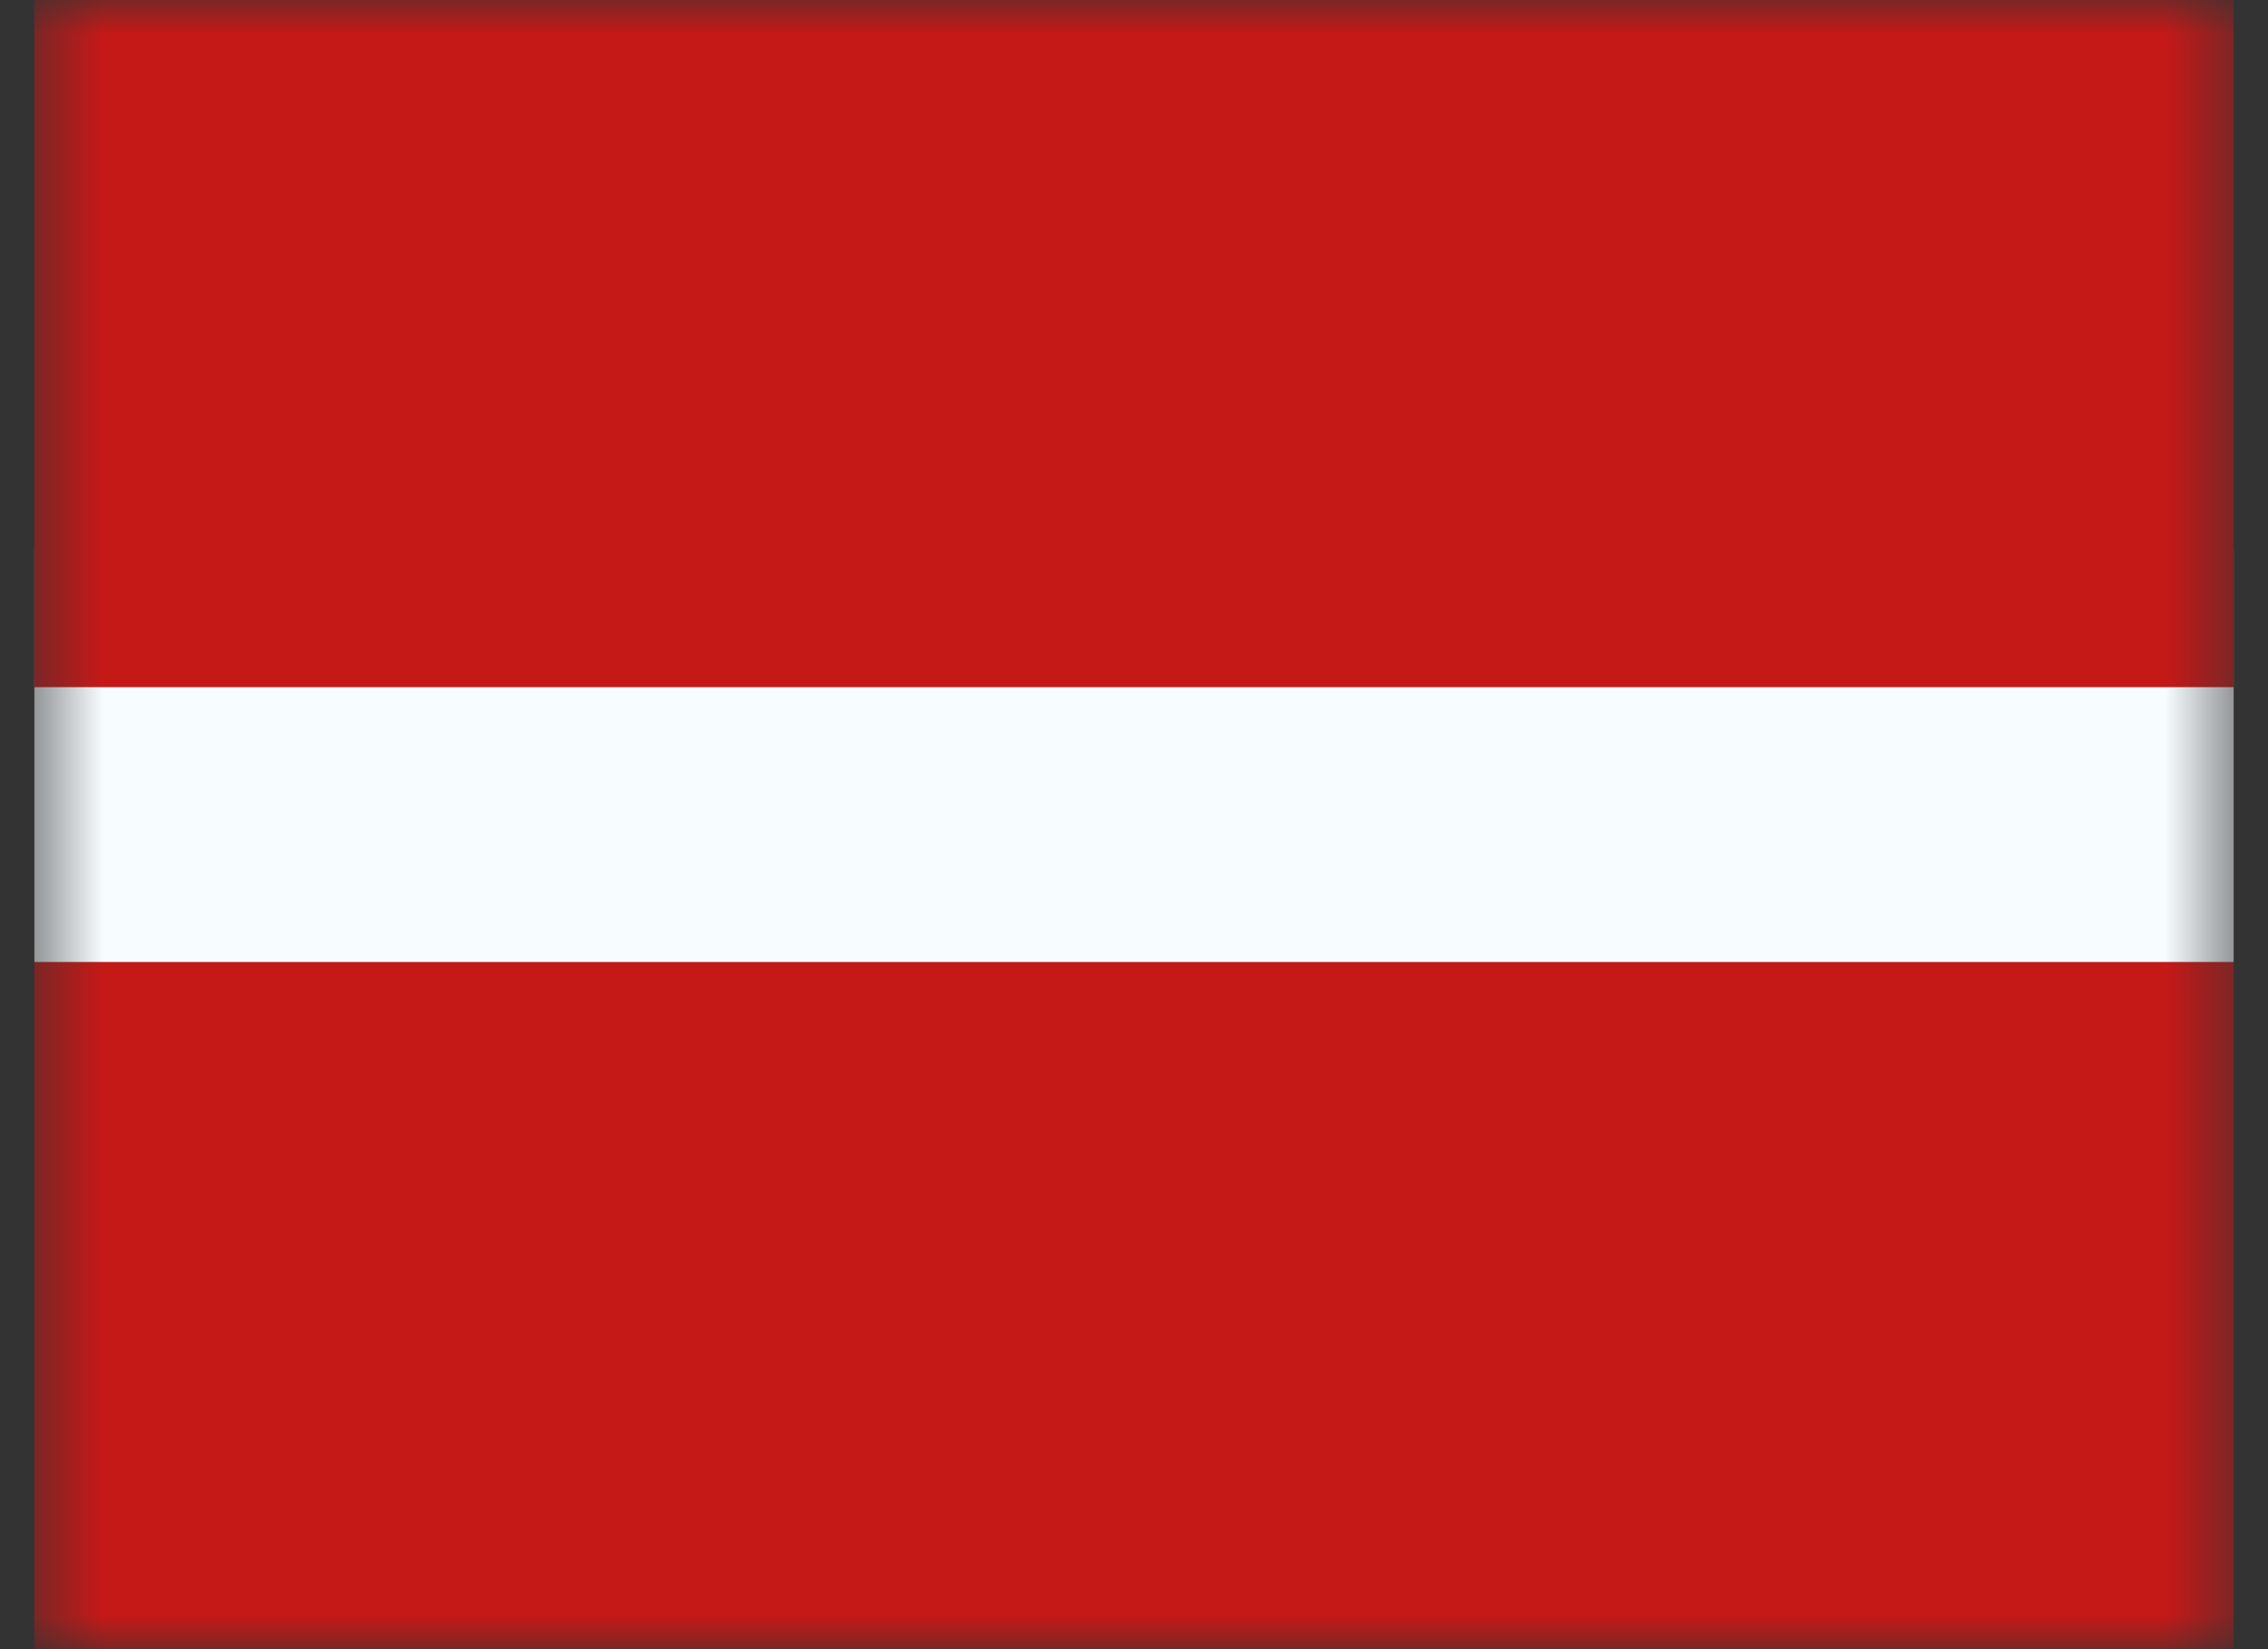 <svg width="33" height="24" viewBox="0 0 33 24" fill="none" xmlns="http://www.w3.org/2000/svg">
<rect x="0" y="0" width="33" height="24" fill="#333333" stroke="none"/>
<mask id="mask0_108_2893" style="mask-type:luminance" maskUnits="userSpaceOnUse" x="0" y="0" width="33" height="24">
<rect x="0.5" width="32" height="24" fill="white"/>
</mask>
<g mask="url(#mask0_108_2893)">
<path fill-rule="evenodd" clip-rule="evenodd" d="M0.5 14H32.5V24H0.5V14Z" fill="#C51918"/>
<path fill-rule="evenodd" clip-rule="evenodd" d="M0.5 8H32.5V14H0.5V8Z" fill="#F7FCFF"/>
<path fill-rule="evenodd" clip-rule="evenodd" d="M0.5 0H32.5V10H0.5V0Z" fill="#C51918"/>
</g>
</svg>
